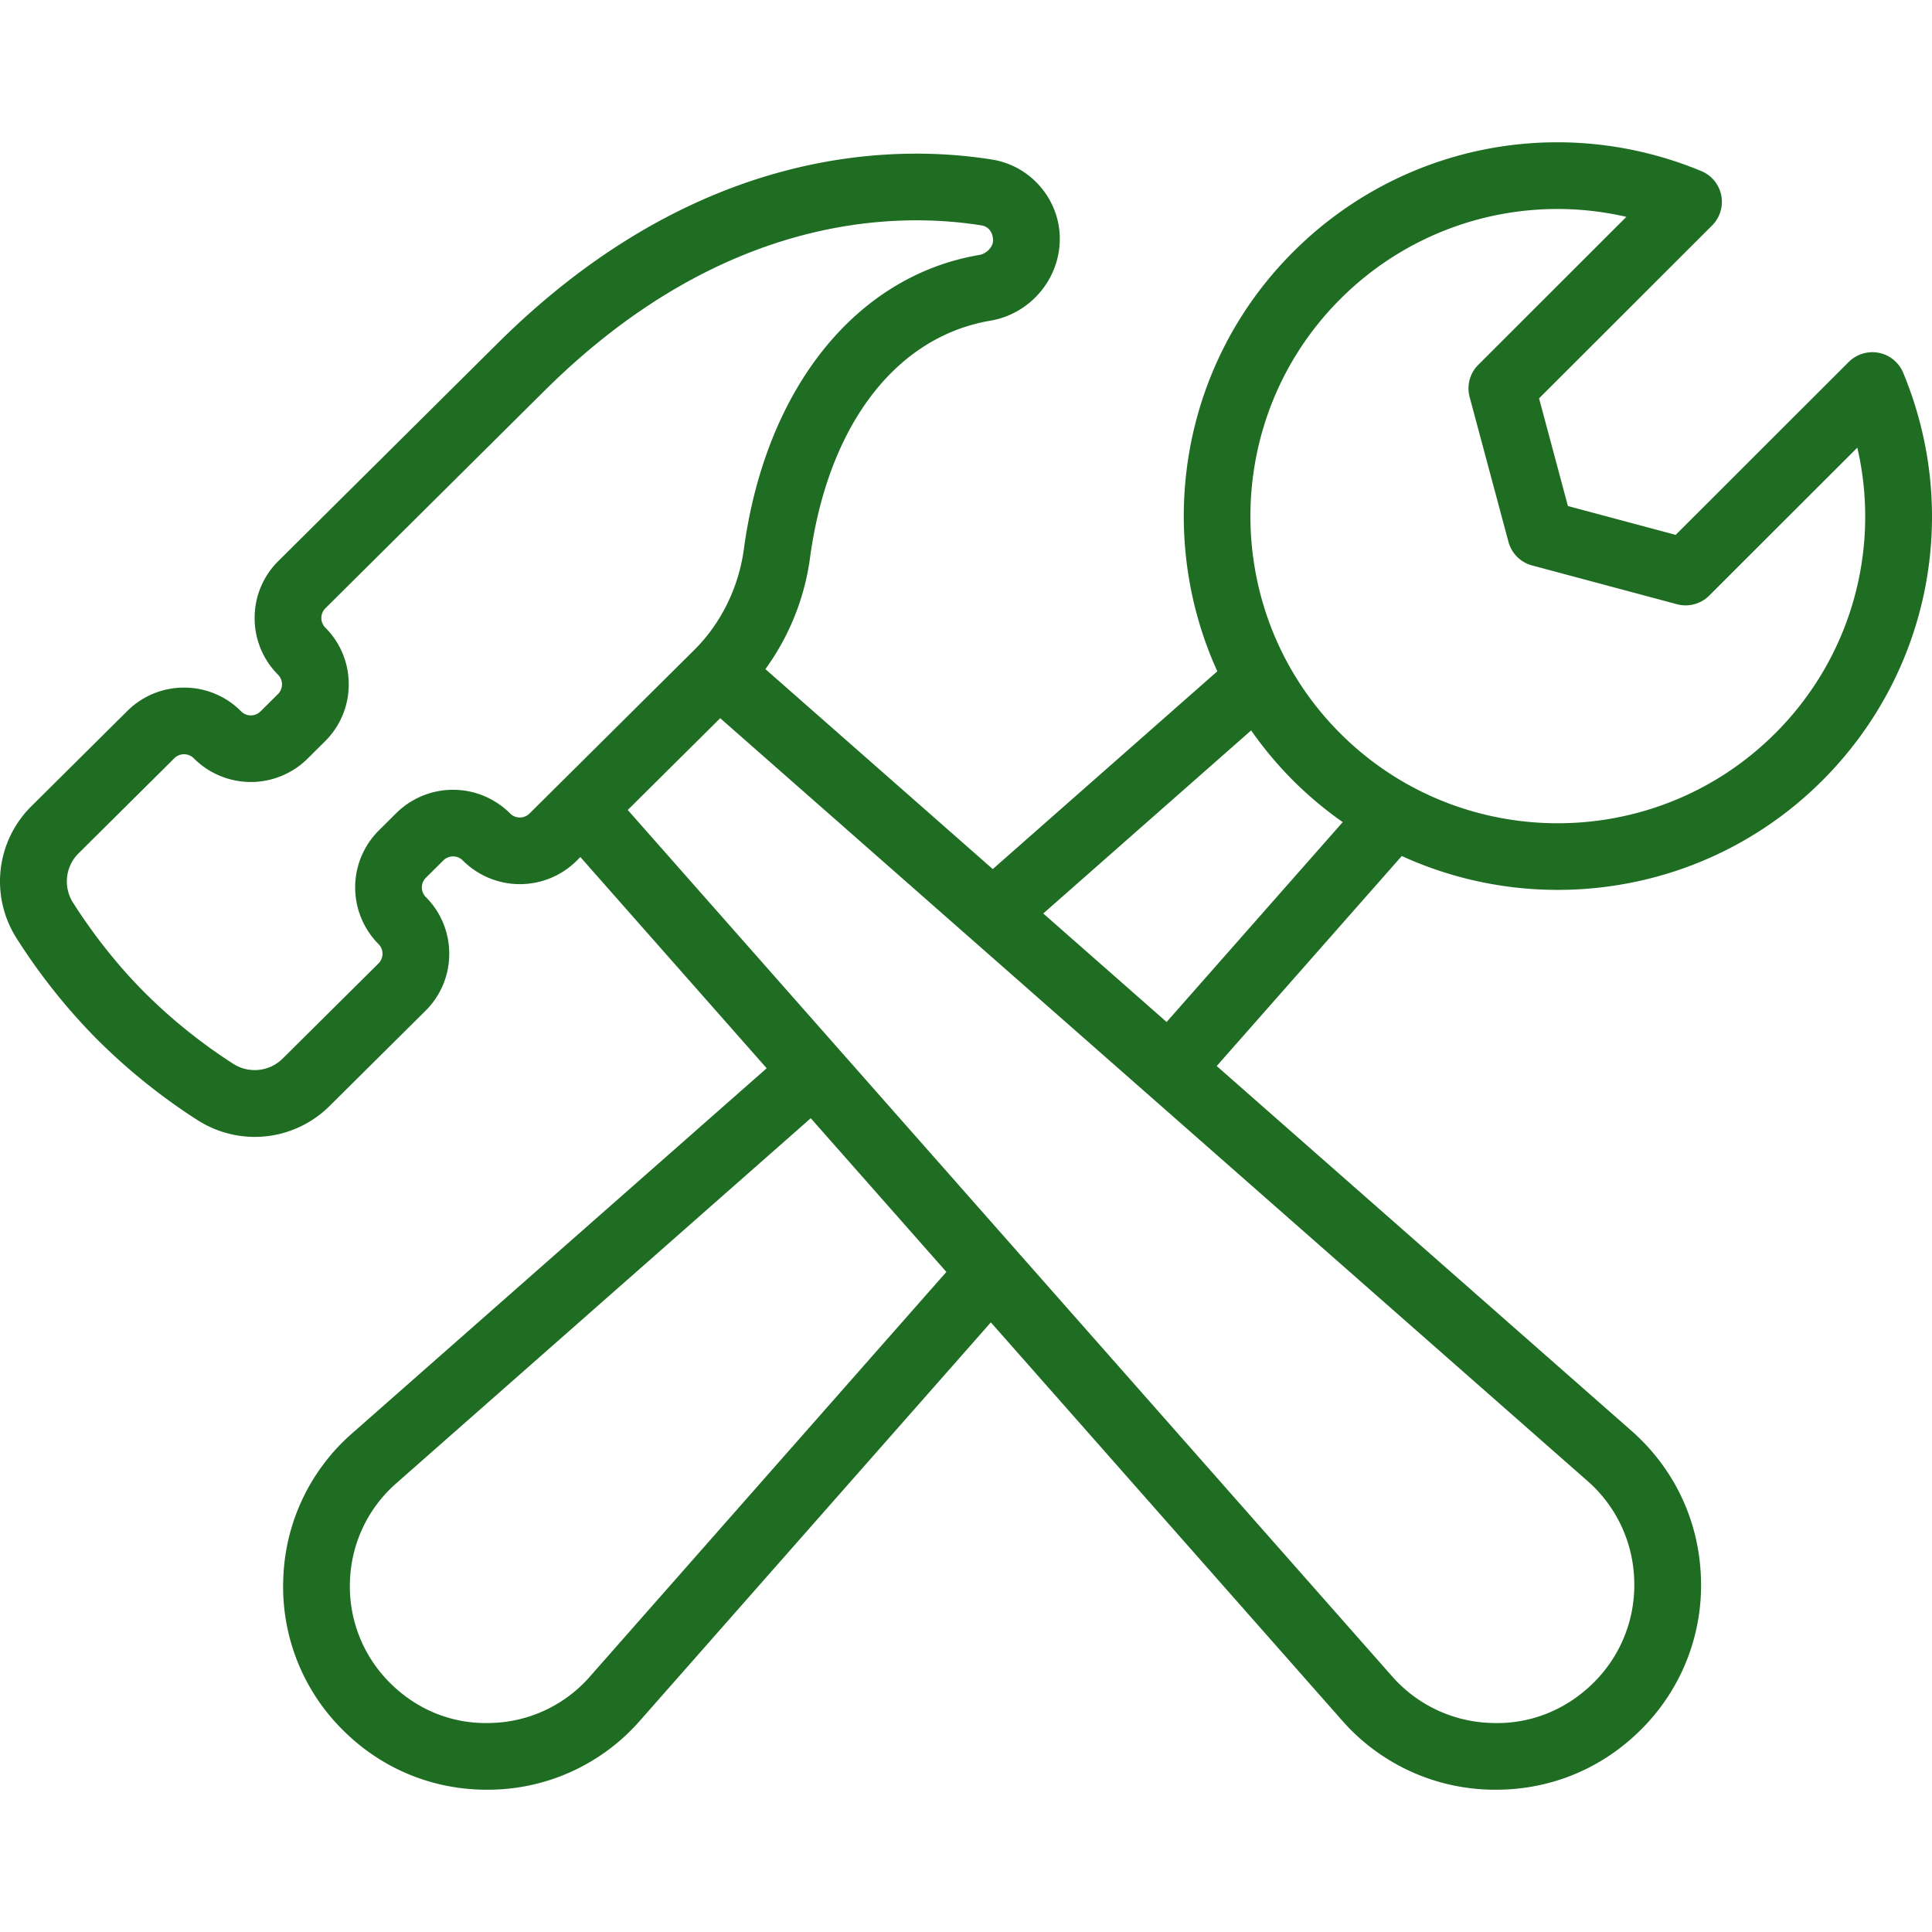 <svg preserveAspectRatio="xMidYMid meet" data-bbox="35.5 45 129.001 110" viewBox="35.5 45 129.001 110" height="200" width="200" xmlns="http://www.w3.org/2000/svg" data-type="color" role="presentation" aria-hidden="true" aria-labelledby="svgcid-x4q2ha-by6hlm"><defs><style>#comp-ih3ox9df svg [data-color="1"] {fill: #FFFFFF;}</style></defs><title id="svgcid-x4q2ha-by6hlm"/>
    <g>
        <path d="M160.95 59.058a2.24 2.24 0 0 0-2.009.61l-11.555 11.545-7.195-1.926-1.927-7.189 11.555-11.545a2.229 2.229 0 0 0 .611-2.007 2.227 2.227 0 0 0-1.331-1.623c-9.379-3.889-20.078-1.774-27.254 5.396-7.566 7.559-9.251 18.8-5.064 28.004l-14.993 13.205-15.182-13.351a16.362 16.362 0 0 0 2.979-7.424c1.199-8.844 5.706-14.768 12.056-15.844 2.579-.438 4.564-2.685 4.621-5.349.057-2.662-1.887-4.985-4.521-5.407-6.649-1.058-19.774-.874-33.008 12.264l-14.645 14.54a5.331 5.331 0 0 0-1.586 3.791 5.329 5.329 0 0 0 1.561 3.801.916.916 0 0 1-.005 1.296L52.895 83a.915.915 0 0 1-1.296-.003 5.331 5.331 0 0 0-3.794-1.585h-.017a5.345 5.345 0 0 0-3.786 1.559l-6.384 6.338a7.063 7.063 0 0 0-.987 8.877 40.175 40.175 0 0 0 5.336 6.696 40.213 40.213 0 0 0 6.669 5.375 7.122 7.122 0 0 0 3.877 1.155 7.099 7.099 0 0 0 5.013-2.084l6.384-6.337a5.331 5.331 0 0 0 1.586-3.791 5.329 5.329 0 0 0-1.561-3.801.914.914 0 0 1 .004-1.294l1.165-1.156a.917.917 0 0 1 1.297.004 5.383 5.383 0 0 0 7.597.025l.254-.252 12.44 14.101L59.017 131.2a13.46 13.46 0 0 0-4.604 9.773 13.46 13.46 0 0 0 3.98 10.044C60.974 153.594 64.371 155 68 155a13.487 13.487 0 0 0 10.228-4.608l23.432-26.597 23.44 26.568A13.576 13.576 0 0 0 135.395 155c3.655 0 7.075-1.414 9.672-4.01a13.554 13.554 0 0 0 4.006-10.11c-.12-3.818-1.767-7.313-4.635-9.841l-27.7-24.362c.015-.016.032-.031.047-.048l12.312-13.973a25.064 25.064 0 0 0 10.413 2.262c6.397 0 12.795-2.433 17.665-7.299 7.176-7.169 9.295-17.859 5.401-27.231a2.23 2.23 0 0 0-1.626-1.33zM69.559 89.814a5.386 5.386 0 0 0-7.597-.025l-1.165 1.158a5.37 5.37 0 0 0-.023 7.59.905.905 0 0 1 .266.648.907.907 0 0 1-.27.646l-6.384 6.338a2.653 2.653 0 0 1-3.328.351 35.6 35.6 0 0 1-5.93-4.778c-1.737-1.745-3.332-3.749-4.742-5.954a2.644 2.644 0 0 1 .372-3.323l6.384-6.337a.912.912 0 0 1 .647-.267h.002c.142 0 .414.036.648.271a5.379 5.379 0 0 0 7.597.023L57.199 85a5.331 5.331 0 0 0 1.586-3.791 5.329 5.329 0 0 0-1.561-3.801.905.905 0 0 1-.266-.648c0-.142.036-.414.27-.646l14.645-14.54C83.712 49.825 95.23 49.62 101.039 50.55c.455.072.778.458.766 1.036-.009.41-.442.855-.909.935-8.248 1.397-14.274 8.922-15.726 19.635-.349 2.572-1.525 4.966-3.312 6.74L70.855 89.819a.916.916 0 0 1-1.296-.005zm5.326 57.635a9.065 9.065 0 0 1-6.58 3.094c-2.568.1-4.956-.868-6.762-2.674a9.06 9.06 0 0 1-2.677-6.756 9.066 9.066 0 0 1 3.096-6.575l27.673-24.374 9.055 10.263-23.805 27.022zm69.733-6.43a9.15 9.15 0 0 1-2.702 6.824c-1.826 1.823-4.252 2.807-6.829 2.7a9.16 9.16 0 0 1-6.645-3.124L77.416 89.582l6.173-6.128 57.903 50.926a9.143 9.143 0 0 1 3.126 6.639zm-31.178-37.331c-.015.017-.025.037-.039.055l-8.242-7.249 13.881-12.225a24.953 24.953 0 0 0 2.805 3.351 25.066 25.066 0 0 0 3.31 2.773l-11.715 13.295zm40.584-19.216c-8.003 7.996-21.027 7.996-29.03 0s-8.003-21.009 0-29.005a20.473 20.473 0 0 1 19.099-5.488l-9.888 9.88a2.222 2.222 0 0 0-.577 2.149l2.593 9.671a2.226 2.226 0 0 0 1.576 1.575l9.679 2.591a2.231 2.231 0 0 0 2.151-.577l9.888-9.88a20.424 20.424 0 0 1-5.491 19.084z" fill="#1F6D23" data-color="1"/>
    </g>
</svg>